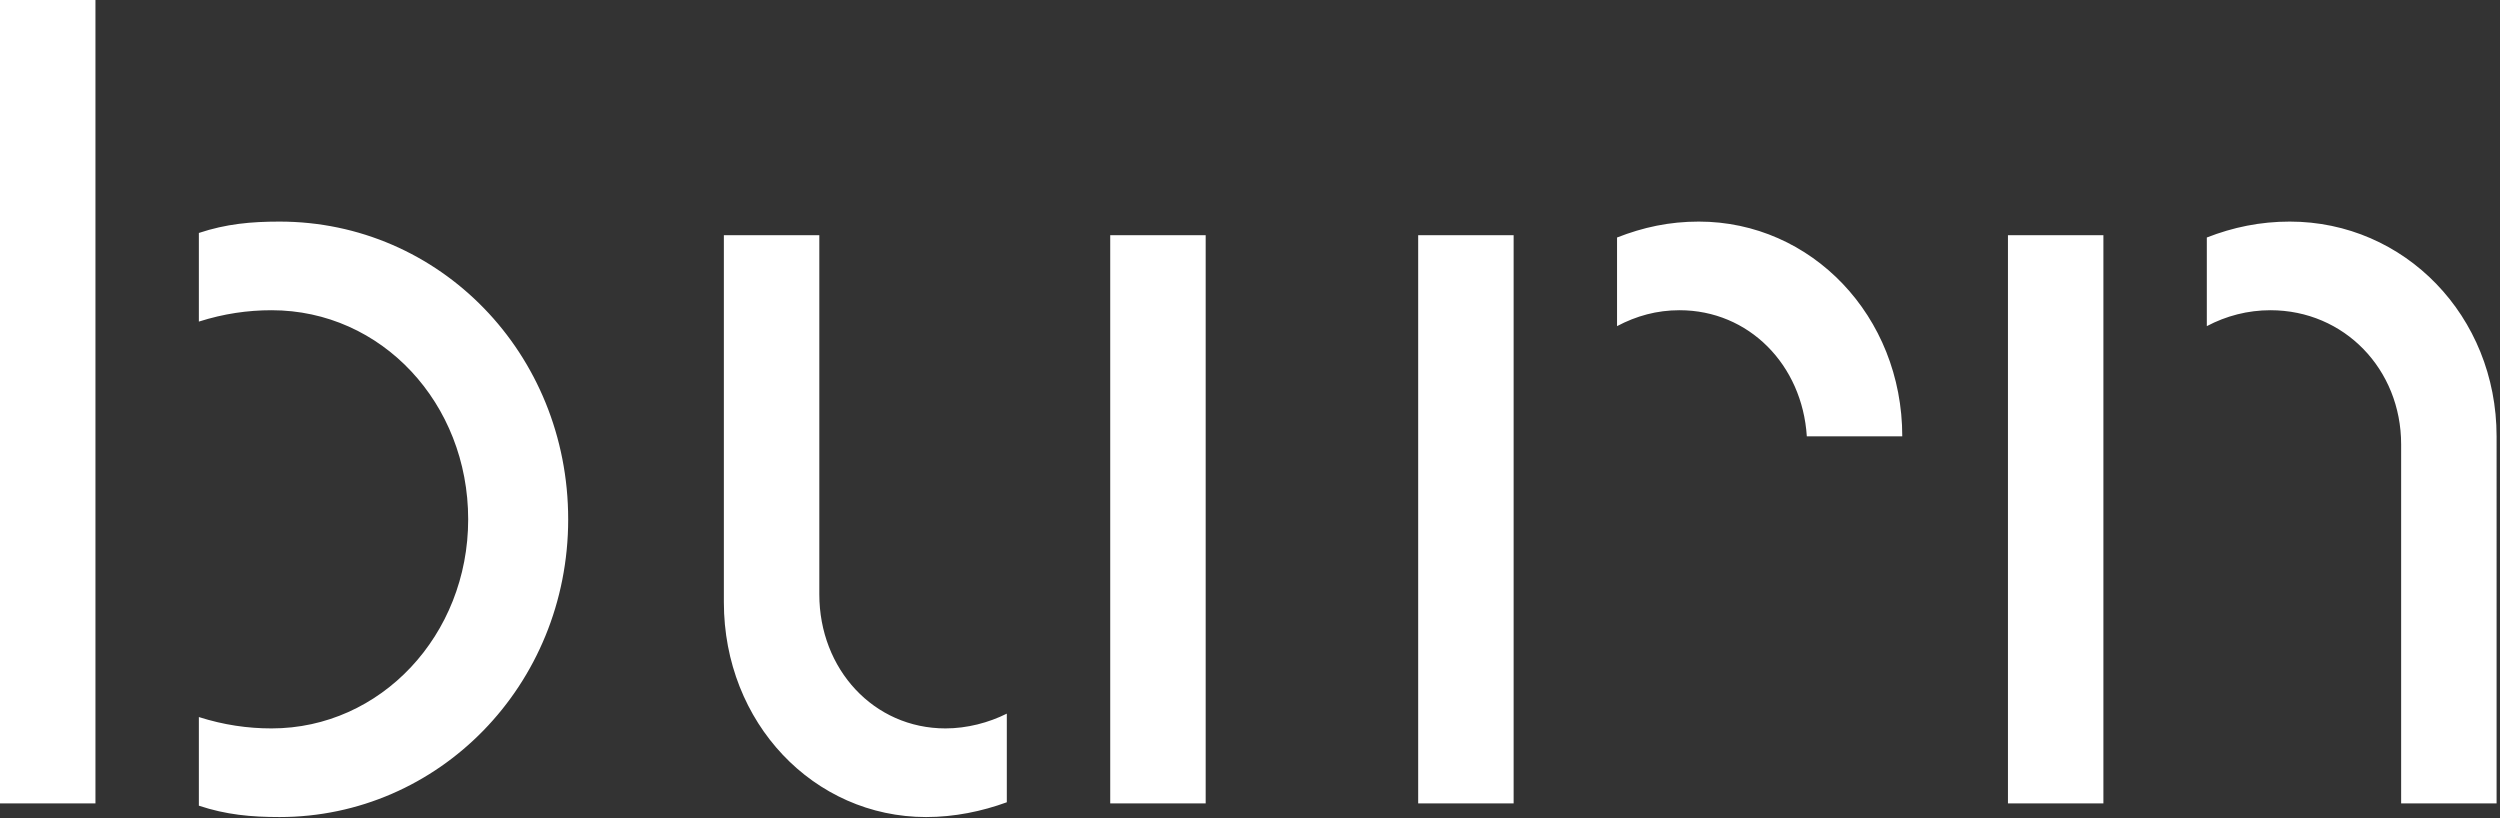 <svg width="550" height="180" viewBox="0 0 550 180" xmlns="http://www.w3.org/2000/svg">
  <rect x="0" y="0" width="550" height="180" fill="#333333" stroke="none"/>
  <path
    d="M0 176.75h21V0H0v176.75Zm61.5 3c35 0 63.5-29 63.5-65.5s-28.25-65.5-63.5-65.5c-6.25 0-11.75.5-17.75 2.5v19.5c5.5-1.75 10.75-2.5 16-2.5 24.25 0 43.25 20.5 43.25 46s-19.25 46-43.25 46c-5.25 0-10.5-.75-16-2.5v19.5c6 2 11.5 2.5 17.75 2.5ZM397.5 96h21c0-26.5-20-47.25-44.75-47.25-6.5 0-12.25 1.25-18 3.5v19.5c4.25-2.25 8.75-3.5 13.75-3.5 15.25 0 27 12 28 27.75Zm130.75 80.75h21V96c0-26.5-20.25-47.25-45.5-47.25-6.5 0-12.5 1.25-18.25 3.5v19.5c4.25-2.25 9-3.5 14-3.5 16.25 0 28.75 13 28.75 29.5v79Zm-86.5 0h21v-125h-21v125Zm-197.5 0h21v-125h-21v125Zm67.75 0h21v-125h-21v125Zm-108.25 3c6.25 0 12.25-1.25 17.75-3.25V157c-4 2-8.75 3.25-13.5 3.25-15.75 0-27.75-13-27.75-29.5v-79h-21v80.75c0 26.5 19.75 47.25 44.5 47.25Z"
    fill="#FFF" fill-rule="evenodd" />
</svg>